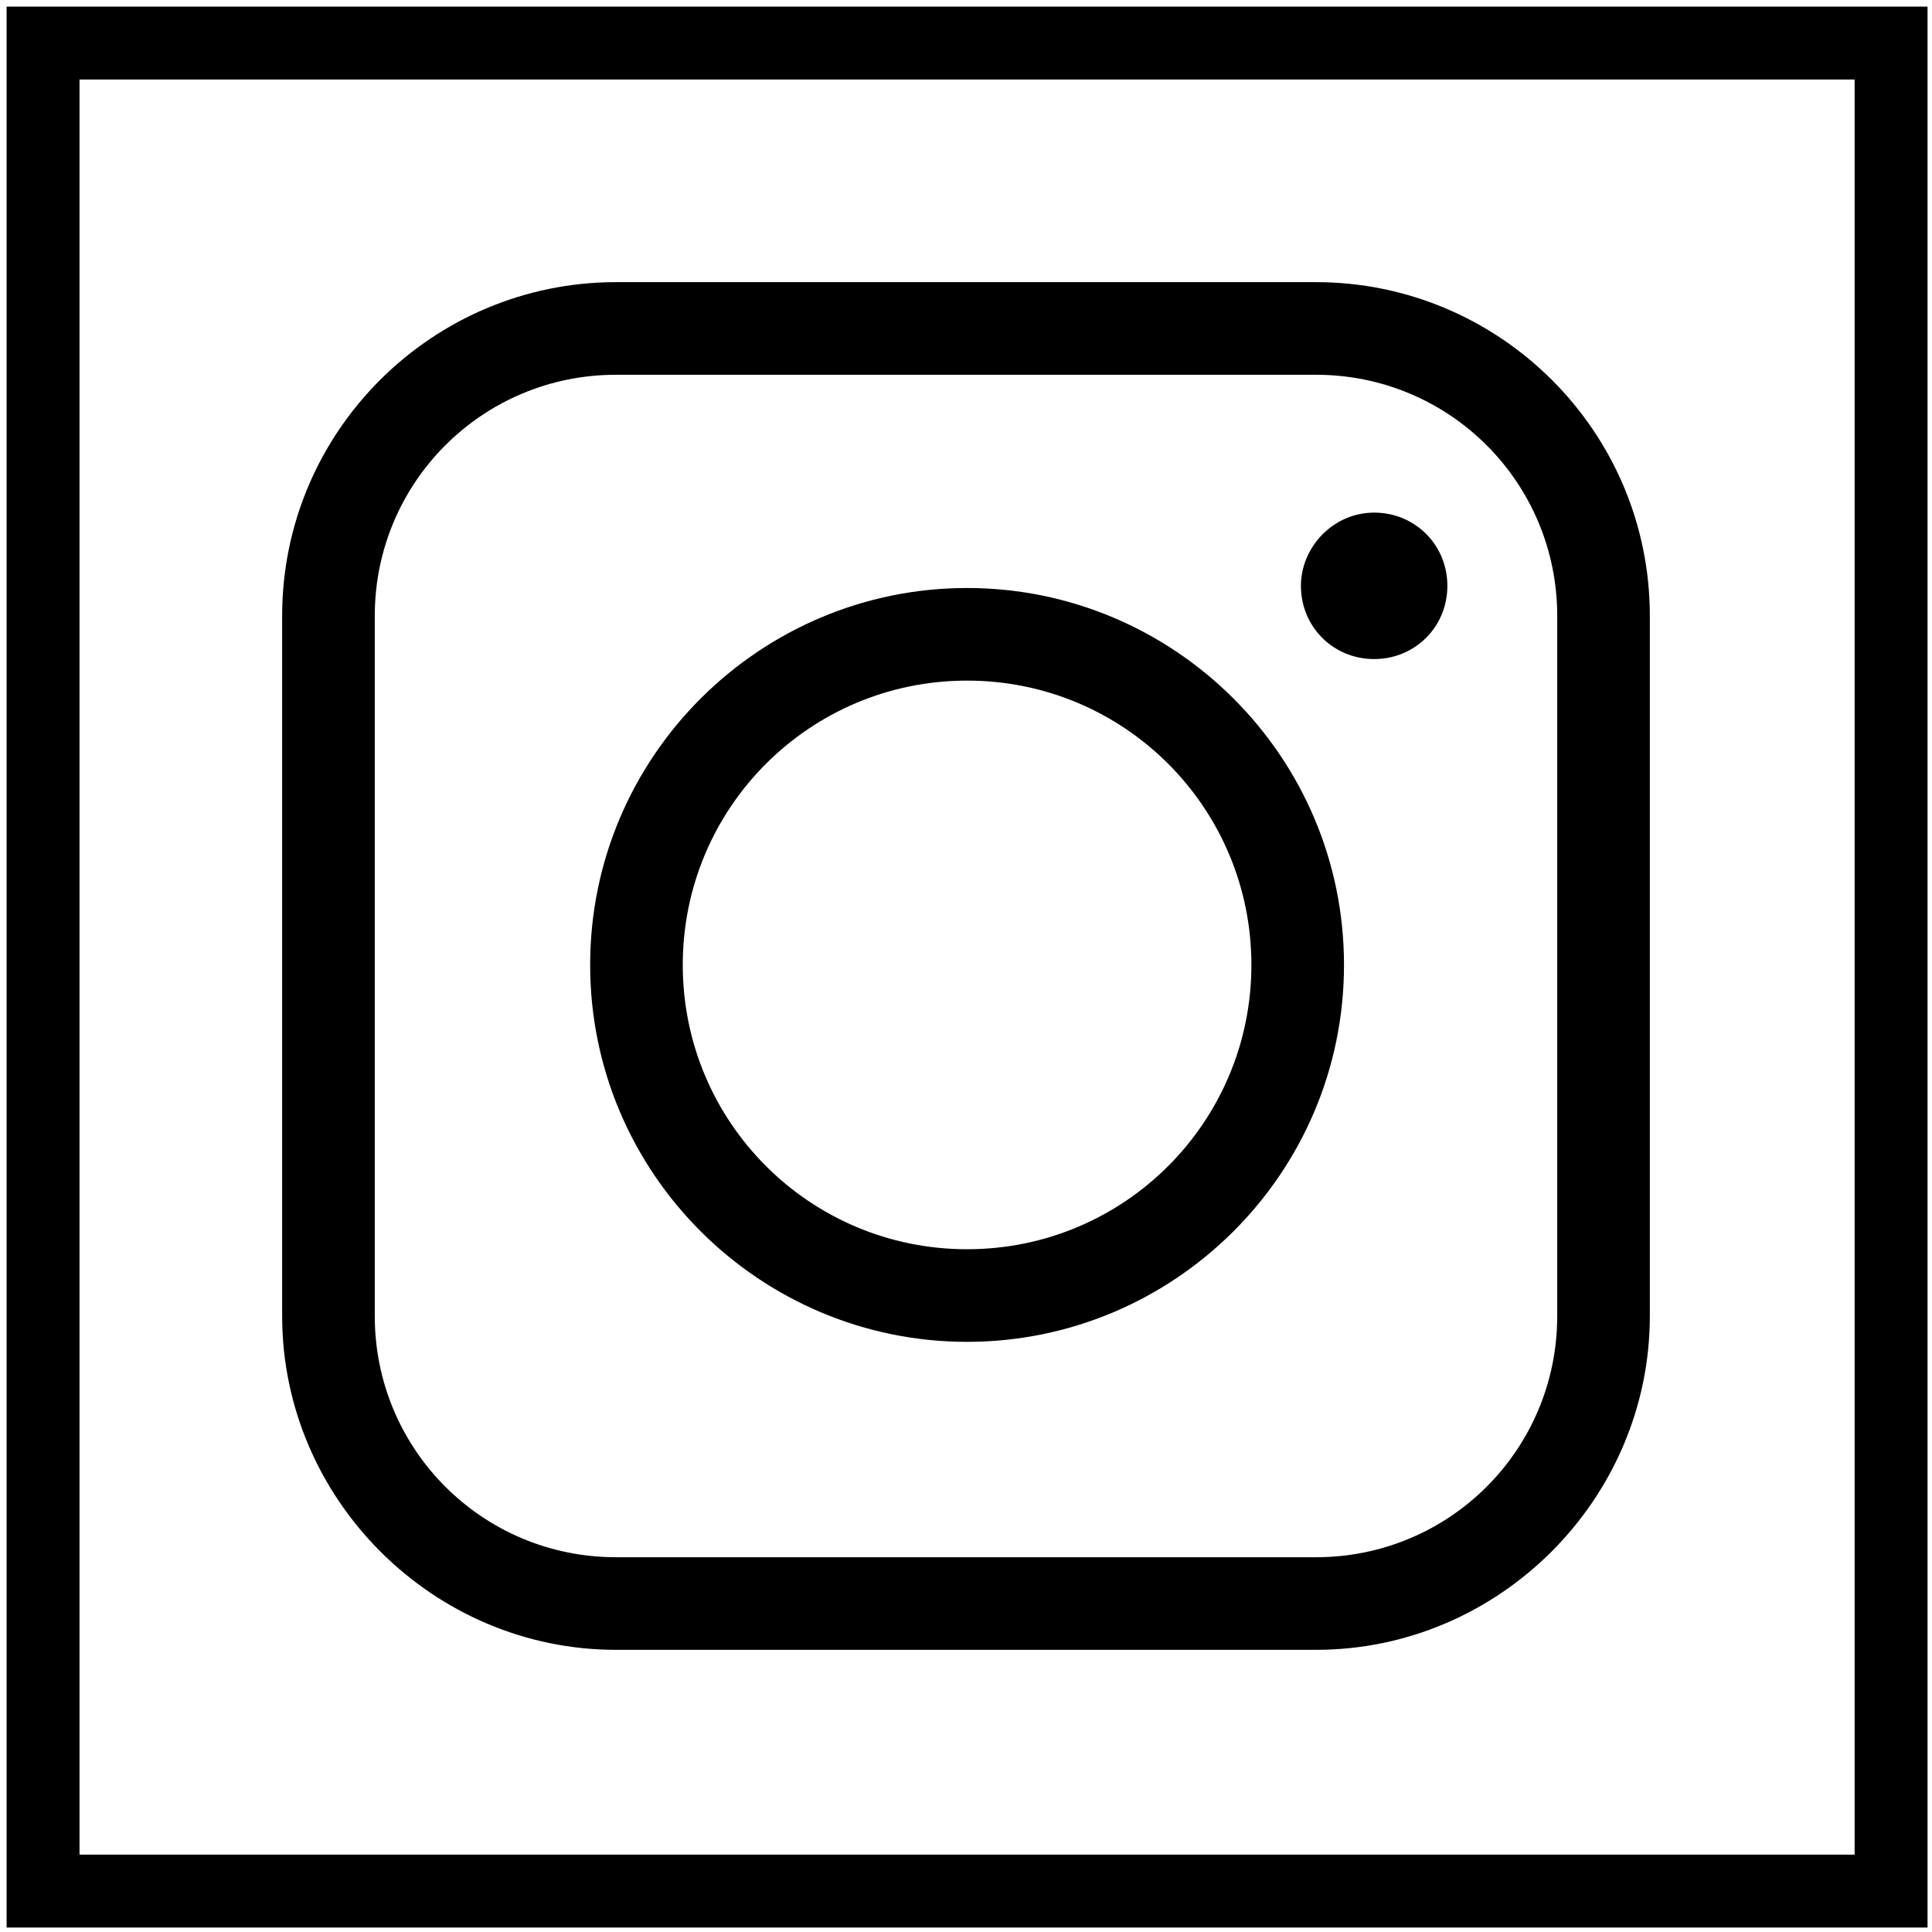 <svg xmlns="http://www.w3.org/2000/svg" fill="none" viewBox="0 0 106 106" height="106" width="106">
<g clip-path="url(#clip0_35_71)">
<path fill="black" d="M33.797 20.562C26.47 20.562 20.562 26.47 20.562 33.797V72.203C20.562 79.529 26.47 85.438 33.797 85.438H72.203C79.529 85.438 85.438 79.529 85.438 72.203V33.797C85.438 26.47 79.529 20.562 72.203 20.562H33.797ZM72.203 90.519H33.797C23.753 90.519 15.48 82.248 15.48 72.203V33.797C15.48 23.634 23.753 15.48 33.797 15.48H72.203C82.248 15.48 90.519 23.634 90.519 33.797V72.203C90.519 82.248 82.248 90.519 72.203 90.519Z"></path>
<path fill="black" d="M53.059 37.342C44.432 37.342 37.46 44.314 37.46 52.941C37.46 61.567 44.432 68.54 53.059 68.54C61.686 68.54 68.658 61.567 68.658 52.941C68.658 44.314 61.686 37.342 53.059 37.342ZM53.059 73.621C41.715 73.621 32.379 64.404 32.379 52.941C32.379 41.478 41.715 32.261 53.059 32.261C64.404 32.261 73.739 41.478 73.739 52.941C73.739 64.404 64.404 73.621 53.059 73.621Z"></path>
<path fill="black" d="M71.376 32.143C71.376 30.016 73.148 28.125 75.394 28.125C77.639 28.125 79.411 29.897 79.411 32.143C79.411 34.388 77.639 36.16 75.394 36.16C73.148 36.16 71.376 34.388 71.376 32.143Z"></path>
<path fill="black" d="M105.755 0.363V105.755H0.363V0.363H105.755ZM4.363 101.755H101.755V4.363H4.363V101.755Z"></path>
</g>
<defs>
<clipPath id="clip0_35_71">
<rect fill="white" height="106" width="106"></rect>
</clipPath>
</defs>
</svg>
